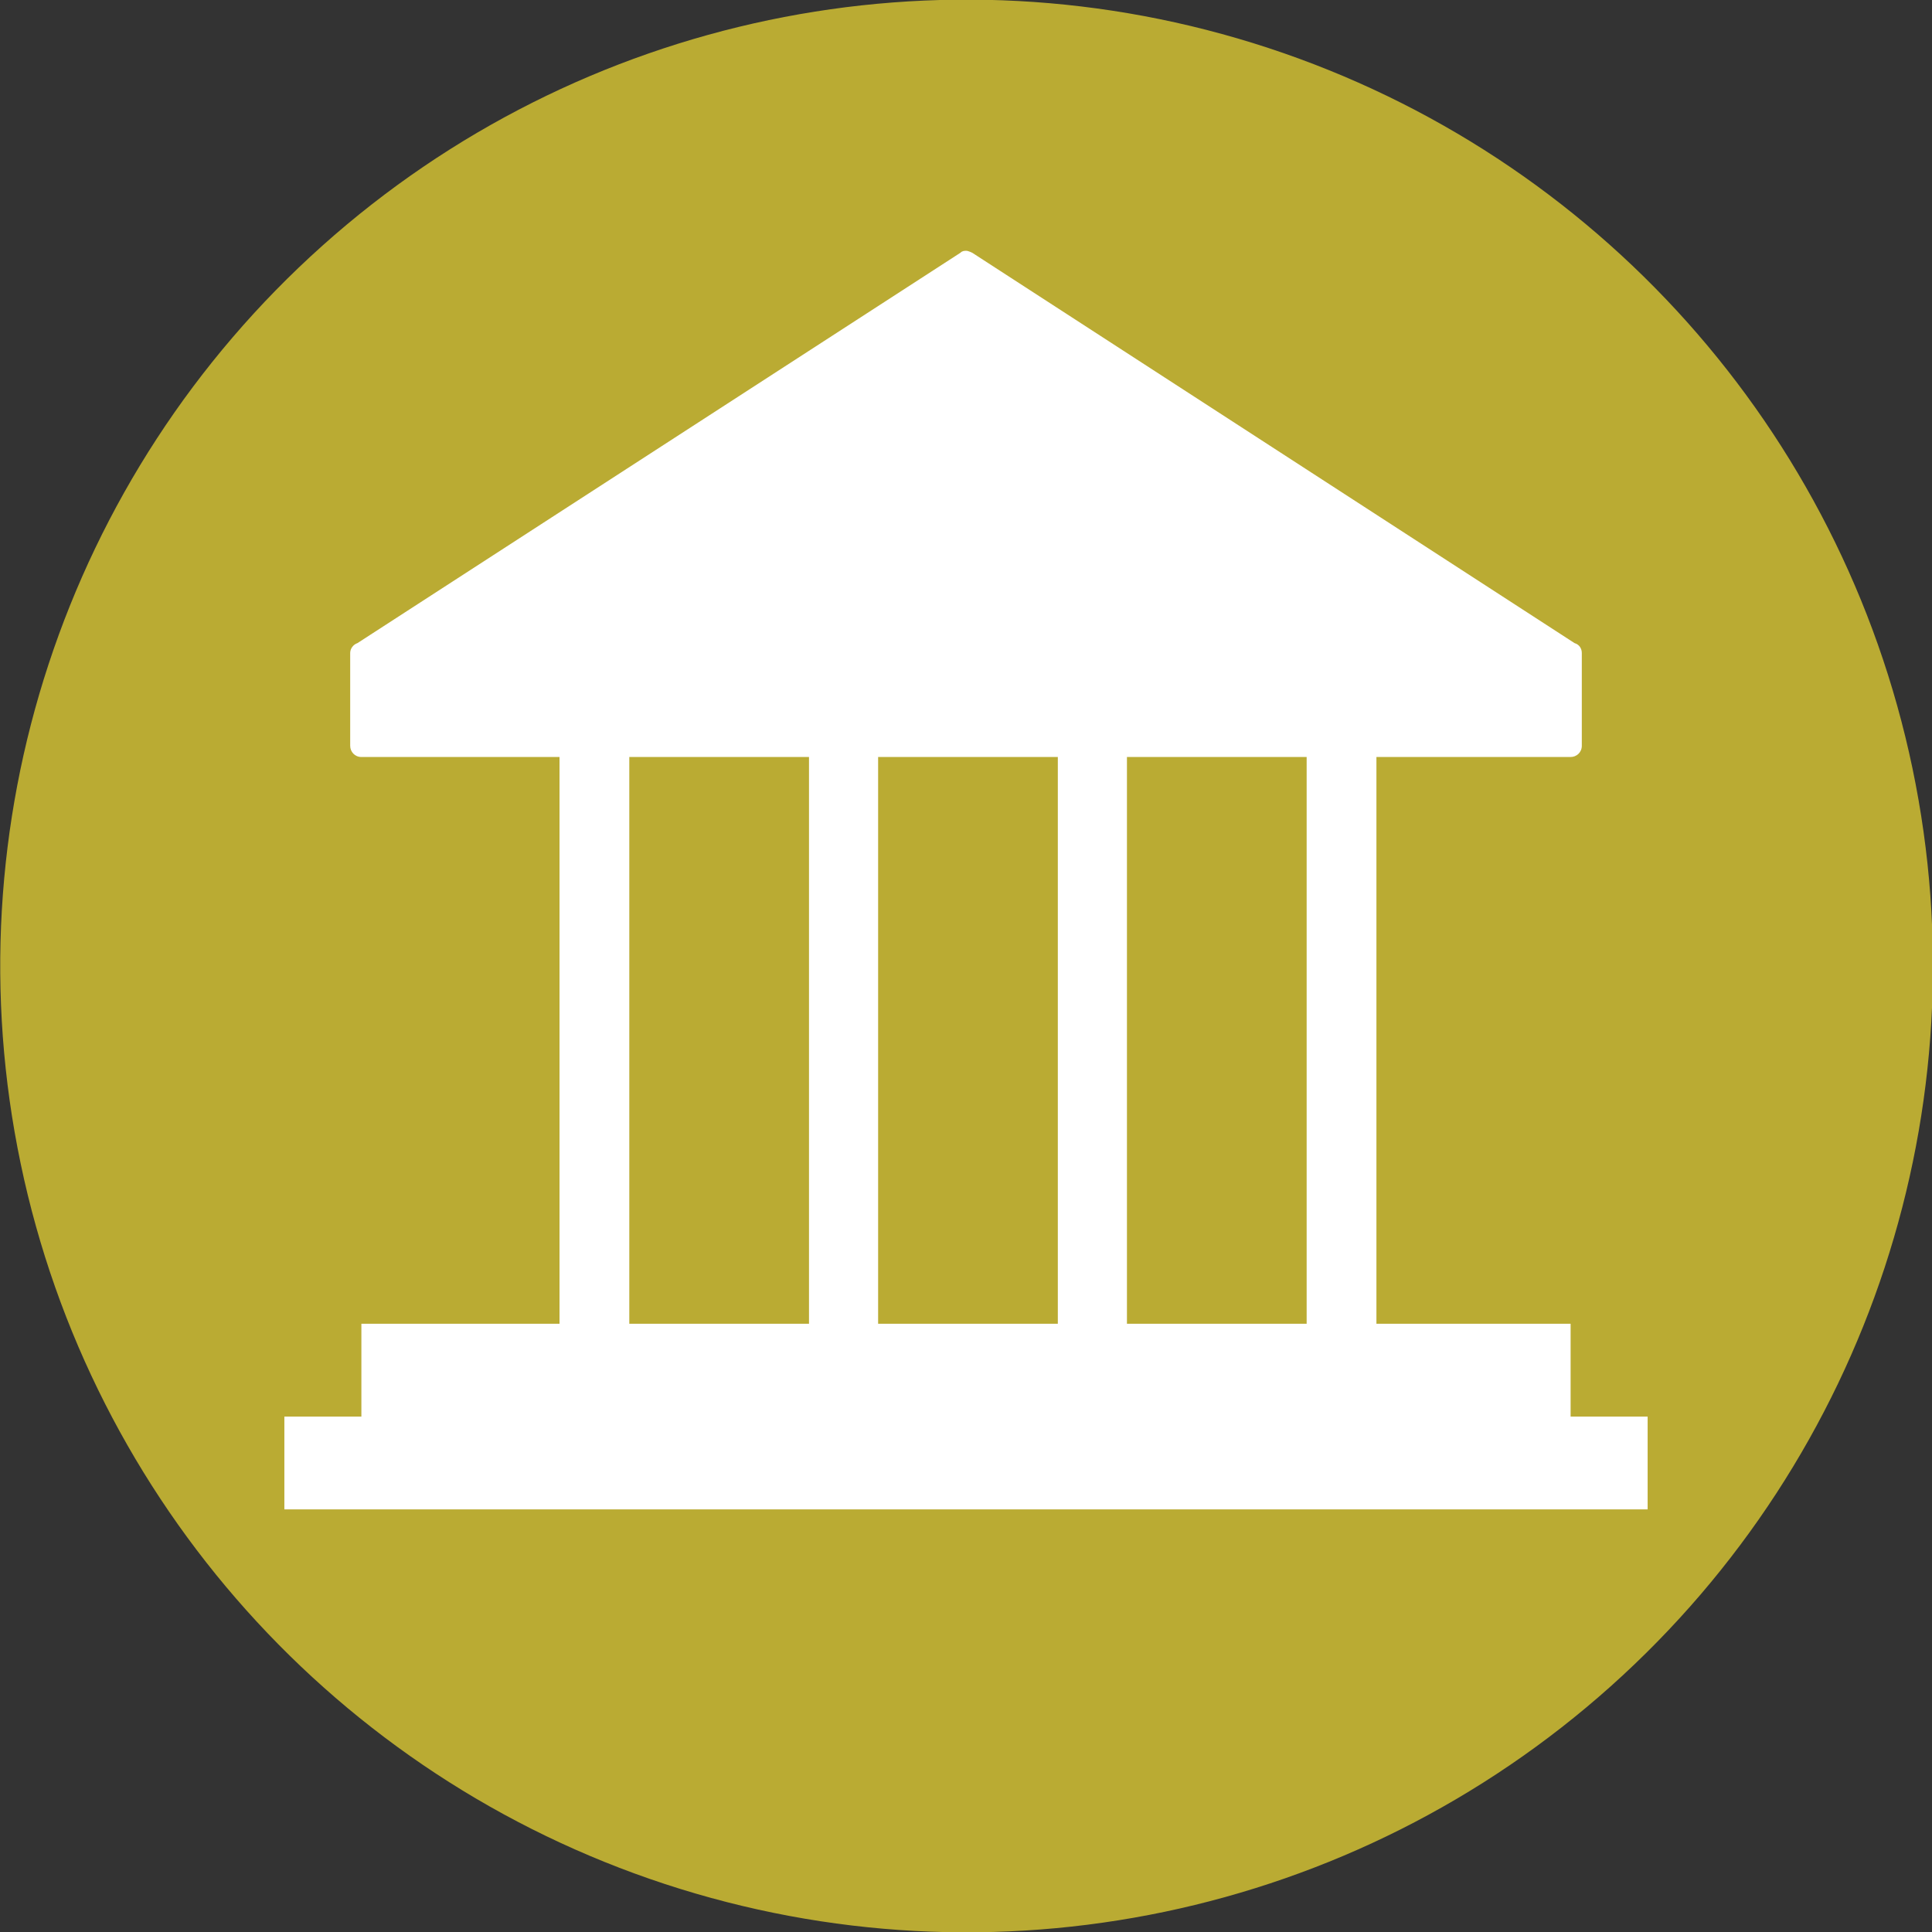 <?xml version="1.0" encoding="UTF-8"?><svg id="Layer_2" xmlns="http://www.w3.org/2000/svg" viewBox="0 0 29.35 29.35"><rect x="0" y="0" width="29.35" height="29.35" fill="#333333" stroke="none"/><defs><style>.cls-1{fill:#fff;}.cls-2{fill:#baab33;}</style></defs><g id="Home"><g><circle class="cls-2" cx="14.68" cy="14.68" r="14.68" transform="translate(-2.69 3.31) rotate(-11.81)"/><path class="cls-1" d="M23.86,21.52v-1.41h-2.95V11.5h2.95c.09,0,.17-.07,.17-.17v-1.41c0-.07-.04-.13-.11-.15L14.77,3.84s-.06-.03-.09-.03-.06,0-.09,.03L5.43,9.77c-.06,.02-.11,.08-.11,.15v1.41c0,.09,.07,.17,.17,.17h3.01v8.61h-3.01v1.41h-1.17v1.41H25.03v-1.41h-1.17ZM13.34,11.5h2.73v8.61h-2.73V11.5Zm6.51,8.61h-2.73V11.5h2.73v8.61ZM9.56,11.5h2.73v8.61h-2.73V11.5Z"/></g></g></svg>